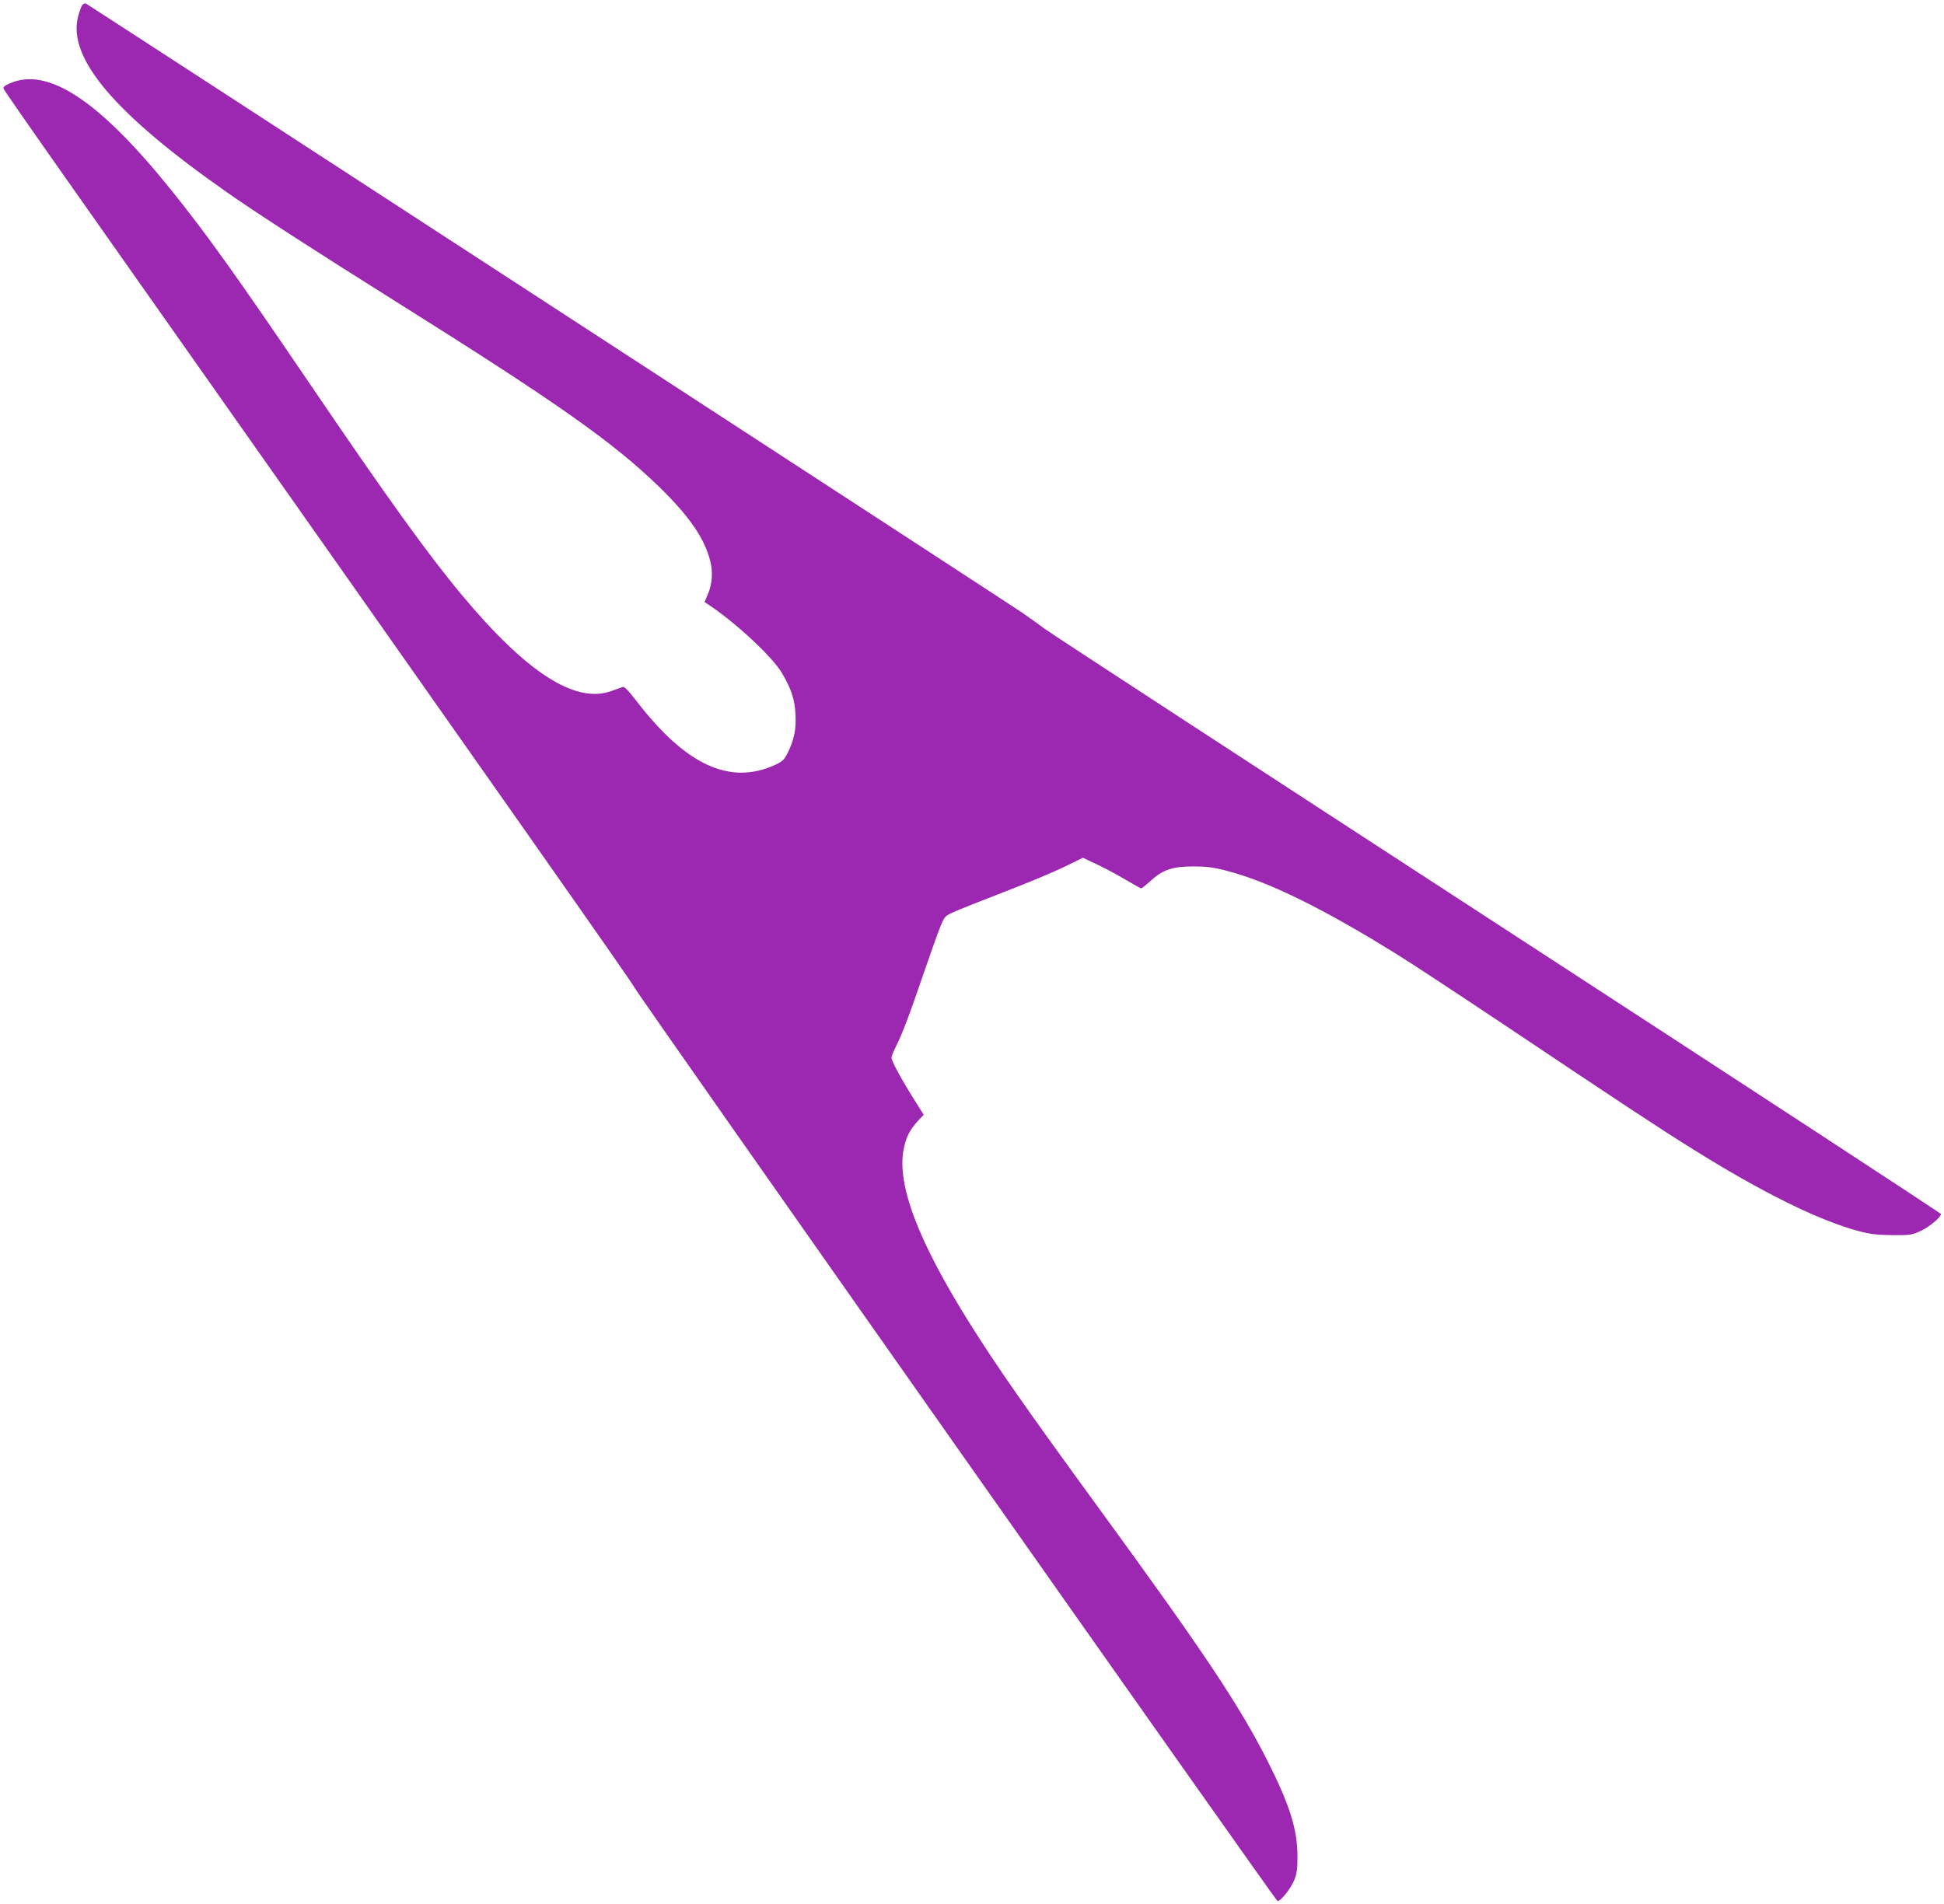 <?xml version="1.0" standalone="no"?>
<!DOCTYPE svg PUBLIC "-//W3C//DTD SVG 20010904//EN"
 "http://www.w3.org/TR/2001/REC-SVG-20010904/DTD/svg10.dtd">
<svg version="1.0" xmlns="http://www.w3.org/2000/svg"
 width="1280pt" height="1254pt" viewBox="0 0 1280 1254"
 preserveAspectRatio="xMidYMid meet">
<g transform="translate(0,1254) scale(0.1,-0.1)"
fill="#9c27b0" stroke="none">
<path d="M542 12507 c-6 -7 -19 -42 -28 -76 -70 -274 240 -639 981 -1158 188
-132 584 -388 1110 -718 1063 -667 1427 -923 1734 -1220 198 -193 299 -338
337 -488 20 -74 13 -158 -17 -225 l-20 -47 23 -15 c178 -117 423 -344 487
-453 62 -105 84 -174 89 -273 5 -100 -10 -169 -54 -257 -21 -41 -34 -53 -80
-74 -298 -136 -586 -4 -913 420 -52 68 -80 97 -91 93 -8 -3 -42 -15 -75 -27
-237 -85 -556 120 -981 629 -227 272 -489 636 -1016 1412 -477 702 -668 969
-894 1250 -479 597 -818 822 -1069 711 -35 -15 -46 -25 -41 -37 3 -8 192 -280
419 -602 2942 -4176 3731 -5299 3735 -5316 6 -25 4219 -6009 4233 -6015 18 -6
88 81 111 138 18 46 21 75 21 161 -1 176 -53 338 -198 625 -185 365 -417 713
-1113 1667 -482 661 -668 928 -845 1210 -342 545 -483 917 -437 1150 15 78 40
127 92 184 l40 43 -65 103 c-85 136 -147 251 -147 272 0 9 13 42 29 74 42 84
89 207 181 477 45 132 95 272 111 311 29 70 31 72 91 99 34 15 184 75 332 132
149 57 326 131 393 164 l123 60 96 -45 c52 -25 137 -70 188 -101 51 -30 96
-55 100 -55 5 0 32 22 62 49 80 73 143 95 279 95 88 0 132 -5 220 -28 272 -70
627 -243 1120 -549 88 -54 413 -268 723 -475 718 -481 1016 -678 1222 -806
462 -289 834 -473 1100 -544 76 -20 120 -25 220 -26 117 -1 129 1 185 27 59
27 135 91 135 112 0 5 -1315 865 -2922 1910 -1607 1045 -2947 1919 -2978 1943
-30 23 -100 73 -155 111 -130 88 -6145 4002 -6160 4008 -7 2 -17 -2 -23 -10z"/>
</g>
</svg>
